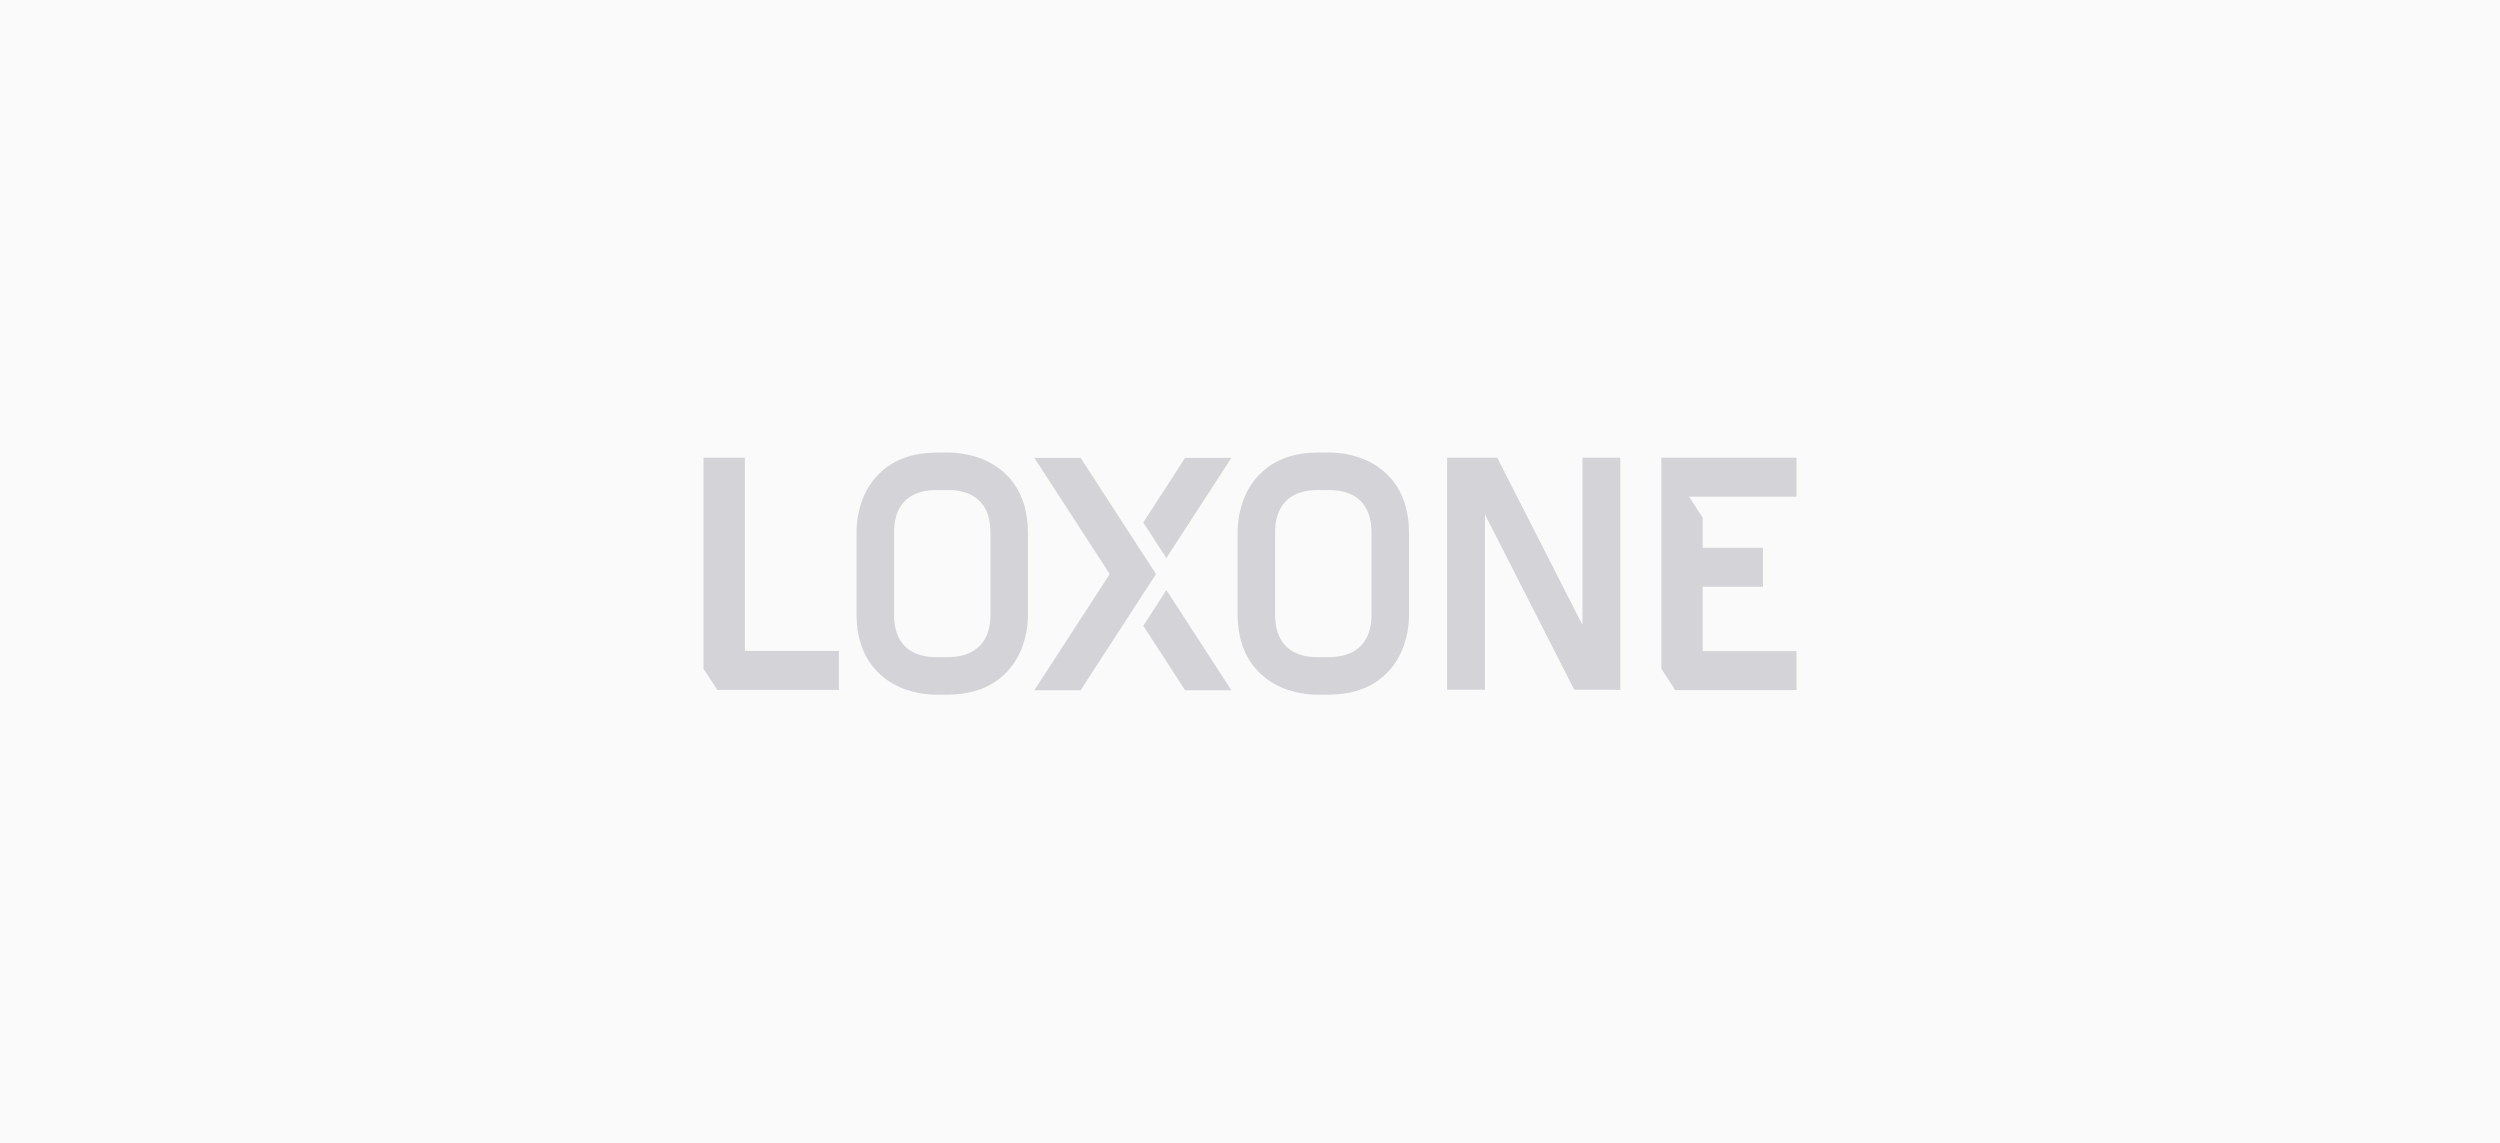 <svg width="398" height="182" viewBox="0 0 398 182" fill="none" xmlns="http://www.w3.org/2000/svg">
<rect width="398" height="182" fill="#FAFAFA"/>
<rect x="141.29" y="64.797" width="115.42" height="52.78" fill="#FAFAFA"/>
<path d="M114.204 109.834H133.547V103.628H118.583V72.859H112V103.628V106.47L114.204 109.834ZM157.675 97.973C157.675 100.409 156.805 104.527 151.005 104.614H148.975C146.51 104.614 142.392 103.744 142.334 97.973V84.662C142.334 82.197 143.204 78.079 148.975 78.021H151.034C153.499 78.021 157.617 78.891 157.675 84.662V97.973ZM161.88 104.846C163.475 102.062 163.649 99.104 163.649 97.973V84.633C163.591 78.398 160.488 75.324 157.907 73.816C155.123 72.221 152.165 72.047 151.034 72.047H148.946C142.711 72.105 139.637 75.208 138.129 77.789C136.534 80.573 136.36 83.502 136.36 84.662V98.002C136.418 104.237 139.521 107.311 142.102 108.819C144.886 110.414 147.844 110.588 148.975 110.588H151.034H151.063C157.298 110.53 160.372 107.427 161.88 104.846ZM184.036 91.39L172.03 72.888H164.664L176.67 91.39L164.664 109.892H172.03L184.036 91.39ZM185.689 88.838L196.042 72.888H188.676L182.006 83.183L185.689 88.838ZM188.676 109.892H196.042L185.689 93.942L182.006 99.626L188.676 109.892ZM218.343 97.973C218.343 100.409 217.473 104.527 211.673 104.614H209.643C207.178 104.614 203.06 103.744 203.002 97.973V84.662C203.002 82.197 203.872 78.079 209.643 78.021H211.702C214.167 78.021 218.285 78.891 218.343 84.662V97.973ZM222.548 104.846C224.143 102.062 224.317 99.104 224.317 97.973V84.633C224.259 78.398 221.156 75.324 218.575 73.816C215.791 72.221 212.833 72.047 211.702 72.047H209.614C203.379 72.105 200.305 75.208 198.797 77.789C197.202 80.573 197.028 83.502 197.028 84.662V98.002C197.086 104.237 200.189 107.311 202.77 108.819C205.554 110.414 208.512 110.588 209.643 110.588H211.702H211.731C217.966 110.53 221.04 107.427 222.548 104.846ZM257.203 109.834H257.957V72.859H251.925V99.481L238.353 72.859H236.381H231.799H230.378V109.805H236.41V81.907L250.62 109.805H251.925H257.203V109.834ZM271.065 103.628V93.42H280.664V87.214H271.065V82.4L268.89 79.065H273.501H286V72.859H264.482V72.888V79.065V103.657V106.441L266.686 109.863H286V103.657H271.065V103.628Z" fill="#D4D4D8"/>
</svg>
